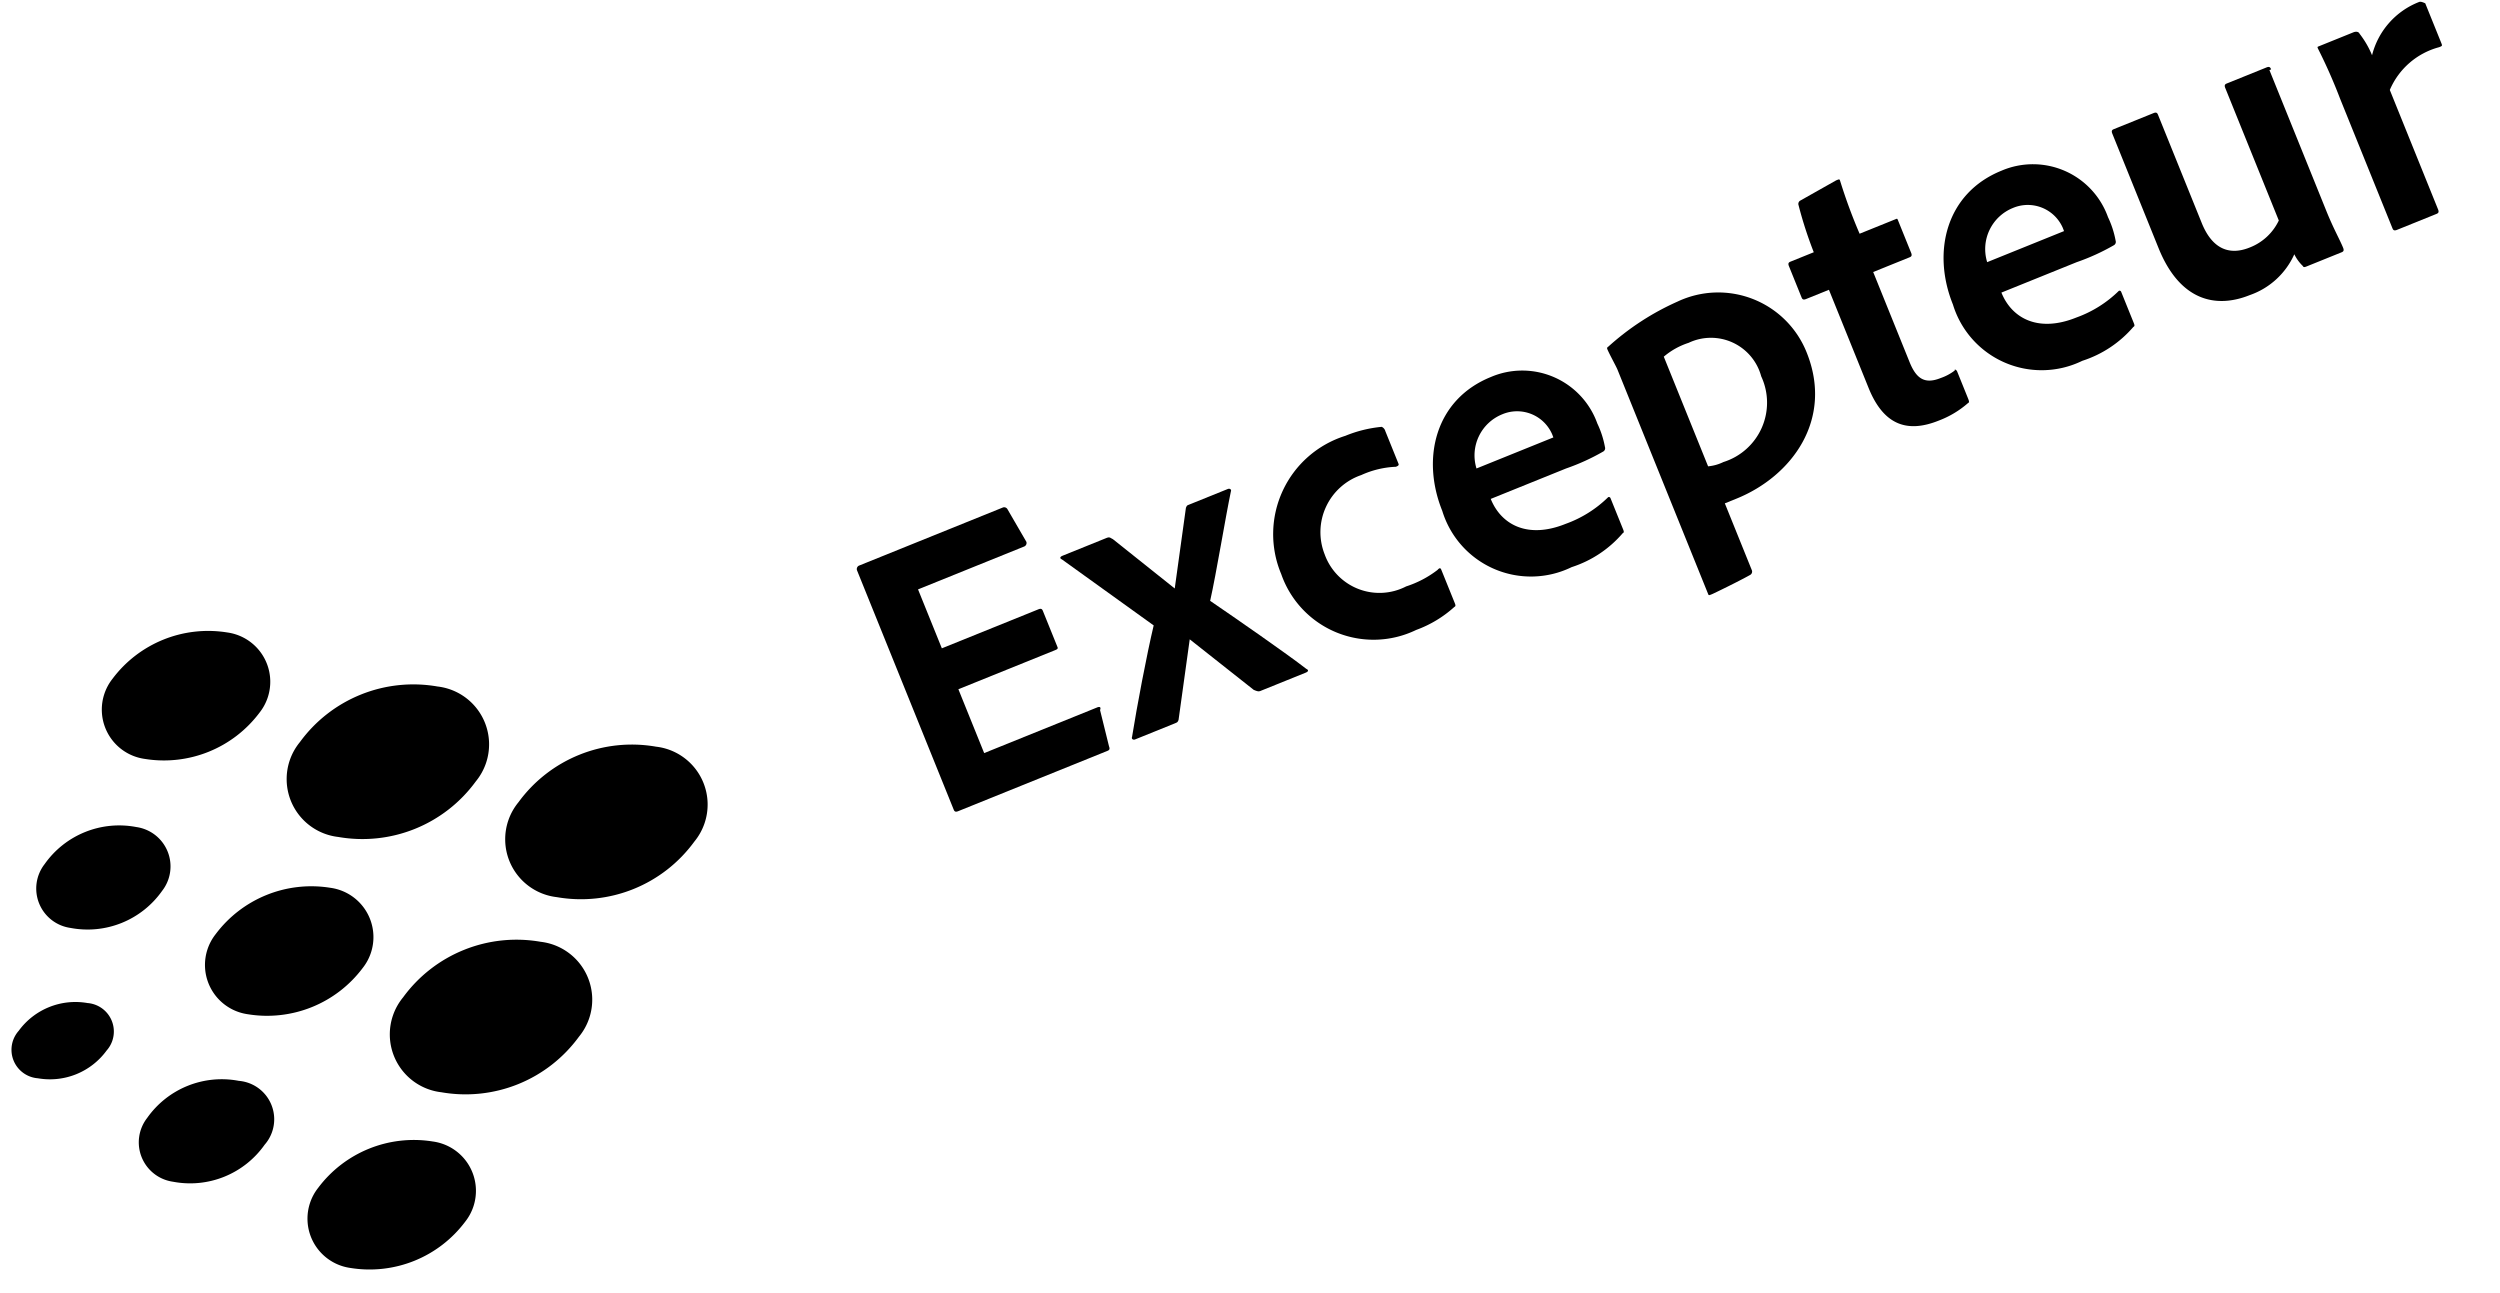 <svg xmlns="http://www.w3.org/2000/svg" width="99.772" height="51.617" viewBox="0 0 99.772 51.617">
  <g id="LogoIpsumExcepteur" transform="translate(-4.37 29.9) rotate(-22)">
    <path id="Path_1869" data-name="Path 1869" d="M9.313,24.556a3.638,3.638,0,0,0-3.945,0,1.587,1.587,0,0,0,0,2.748,3.638,3.638,0,0,0,3.945,0A1.539,1.539,0,0,0,9.313,24.556Z" transform="translate(-1.381 -7.076)"/>
    <path id="Path_1870" data-name="Path 1870" d="M21.19,12.032a5.6,5.6,0,0,0,5.918,0,2.325,2.325,0,0,0,0-4.086,5.6,5.6,0,0,0-5.918,0A2.325,2.325,0,0,0,21.19,12.032Z" transform="translate(-5.932 -2.09)"/>
    <path id="Path_1871" data-name="Path 1871" d="M17.711,16.312a4.769,4.769,0,0,0-4.932,0,1.986,1.986,0,0,0,0,3.452,4.769,4.769,0,0,0,4.932,0A1.986,1.986,0,0,0,17.711,16.312Z" transform="translate(-3.509 -4.609)"/>
    <path id="Path_1872" data-name="Path 1872" d="M3.493,17.323a2.8,2.8,0,0,0-2.959,0,1.14,1.14,0,0,0,0,2.043,2.8,2.8,0,0,0,2.959,0A1.14,1.14,0,0,0,3.493,17.323Z" transform="translate(0 -4.986)"/>
    <path id="Path_1873" data-name="Path 1873" d="M12.779,4.164a4.769,4.769,0,0,0,4.932,0,1.986,1.986,0,0,0,0-3.452,4.769,4.769,0,0,0-4.932,0A1.986,1.986,0,0,0,12.779,4.164Z" transform="translate(-3.509)"/>
    <path id="Path_1874" data-name="Path 1874" d="M5.368,11.8a3.638,3.638,0,0,0,3.945,0,1.587,1.587,0,0,0,0-2.748,3.638,3.638,0,0,0-3.945,0A1.587,1.587,0,0,0,5.368,11.8Z" transform="translate(-1.381 -2.497)"/>
    <path id="Path_1875" data-name="Path 1875" d="M17.711,31.812a4.769,4.769,0,0,0-4.932,0,1.986,1.986,0,0,0,0,3.452,4.769,4.769,0,0,0,4.932,0A1.986,1.986,0,0,0,17.711,31.812Z" transform="translate(-3.509 -9.189)"/>
    <path id="Path_1876" data-name="Path 1876" d="M37.308,15.745a5.6,5.6,0,0,0-5.918,0,2.325,2.325,0,0,0,0,4.086,5.6,5.6,0,0,0,5.918,0A2.325,2.325,0,0,0,37.308,15.745Z" transform="translate(-8.945 -4.395)"/>
    <path id="Path_1877" data-name="Path 1877" d="M27.108,23.545a5.6,5.6,0,0,0-5.918,0,2.325,2.325,0,0,0,0,4.086,5.6,5.6,0,0,0,5.918,0A2.325,2.325,0,0,0,27.108,23.545Z" transform="translate(-5.932 -6.7)"/>
    <path id="Path_1878" data-name="Path 1878" d="M61.434,19.707H56.573V16.959h4.157c.07,0,.141,0,.141-.07v-1.55c0-.07,0-.141-.141-.141H56.573V12.661h4.579a.152.152,0,0,0,.141-.141l-.211-1.48a.152.152,0,0,0-.141-.141h-6.2a.152.152,0,0,0-.141.141V21.327c0,.07,0,.141.141.141h6.411c.07,0,.141,0,.141-.141l.211-1.48C61.575,19.777,61.575,19.707,61.434,19.707Z" transform="translate(-16.162 -3.213)"/>
    <path id="Path_1879" data-name="Path 1879" d="M70.419,18.575c.634-.916,1.832-2.889,2.4-3.734.07-.07,0-.141-.07-.141H71.054c-.07,0-.07,0-.141.07l-1.62,2.818h0l-1.55-2.748c-.07-.07-.07-.141-.211-.141h-1.9c-.141,0-.141.07-.07.141l2.4,3.8c-.7.986-1.832,2.748-2.466,3.8-.07.07,0,.141.07.141h1.691c.141,0,.141,0,.211-.07l1.62-2.818h0L70.7,22.52c.07.07.141.141.211.141h1.973c.141,0,.141-.07.07-.141C72.463,21.675,71.124,19.632,70.419,18.575Z" transform="translate(-19.37 -4.336)"/>
    <path id="Path_1880" data-name="Path 1880" d="M81.239,16.091a3.7,3.7,0,0,1,1.409.211c.07,0,.141,0,.141-.07V14.823a.259.259,0,0,0-.07-.211,5.06,5.06,0,0,0-1.48-.211A4.112,4.112,0,0,0,76.8,18.557a3.9,3.9,0,0,0,4.157,4.086,4.626,4.626,0,0,0,1.761-.282c.07,0,.07-.07.07-.141V20.811c0-.07,0-.141-.141-.07a4.132,4.132,0,0,1-1.409.141,2.322,2.322,0,0,1-2.536-2.4A2.408,2.408,0,0,1,81.239,16.091Z" transform="translate(-22.721 -4.247)"/>
    <path id="Path_1881" data-name="Path 1881" d="M90.4,14.4c-2.4,0-3.8,1.973-3.8,4.227a3.7,3.7,0,0,0,3.945,4.016,4.5,4.5,0,0,0,2.4-.493c.07,0,.07-.07.07-.141V20.67a.069.069,0,0,0-.07-.07,4.673,4.673,0,0,1-1.973.352c-1.62,0-2.4-.916-2.4-2.043h3.241a8.643,8.643,0,0,0,1.62-.07.152.152,0,0,0,.141-.141,3.744,3.744,0,0,0,.07-.986A3.181,3.181,0,0,0,90.4,14.4Zm1.409,3.17H88.5a1.77,1.77,0,0,1,1.761-1.62,1.524,1.524,0,0,1,1.55,1.48Z" transform="translate(-25.617 -4.247)"/>
    <path id="Path_1882" data-name="Path 1882" d="M102.011,14.4a10.442,10.442,0,0,0-3.241.634.069.069,0,0,0-.07.07c0,.211.07.775.07.916v9.652c0,.07,0,.07.141.07.07,0,1.127-.07,1.691-.141a.152.152,0,0,0,.141-.141V22.573h.493c2.4,0,4.791-1.48,4.791-4.368A3.8,3.8,0,0,0,102.011,14.4Zm-.7,6.623a1.749,1.749,0,0,1-.634-.07v-4.72a2.92,2.92,0,0,1,1.127-.141,2.077,2.077,0,0,1,2.184,2.325A2.483,2.483,0,0,1,101.307,21.023Z" transform="translate(-29.192 -4.247)"/>
    <path id="Path_1883" data-name="Path 1883" d="M114.65,13.725H113.1a21.239,21.239,0,0,1,.07-2.255c0-.07,0-.07-.141-.07l-1.62.211a.152.152,0,0,0-.141.141,16.21,16.21,0,0,0-.141,1.973h-.986c-.07,0-.141,0-.141.141V15.2c0,.07,0,.141.141.141h.986v4.227c0,1.62.775,2.255,2.114,2.255a3.813,3.813,0,0,0,1.339-.211c.07,0,.07-.07.07-.211V20.277c0-.07-.07-.141-.07-.07a1.95,1.95,0,0,1-.634.07c-.7,0-.916-.352-.916-1.057V15.345h1.55c.07,0,.141,0,.141-.141V13.8C114.72,13.725,114.72,13.725,114.65,13.725Z" transform="translate(-32.531 -3.361)"/>
    <path id="Path_1884" data-name="Path 1884" d="M121.6,14.4c-2.4,0-3.8,1.973-3.8,4.227a3.7,3.7,0,0,0,3.945,4.016,4.5,4.5,0,0,0,2.4-.493c.07,0,.07-.07.07-.141V20.67a.069.069,0,0,0-.07-.07,4.673,4.673,0,0,1-1.973.352c-1.62,0-2.4-.916-2.4-2.043h3.241a8.643,8.643,0,0,0,1.62-.07.152.152,0,0,0,.141-.141,3.744,3.744,0,0,0,.07-.986A3.181,3.181,0,0,0,121.6,14.4Zm1.409,3.17H119.7a1.77,1.77,0,0,1,1.761-1.62,1.524,1.524,0,0,1,1.55,1.48Z" transform="translate(-34.836 -4.247)"/>
    <path id="Path_1885" data-name="Path 1885" d="M136.634,14.741c0-.07,0-.141-.141-.141H134.8c-.07,0-.141,0-.141.141v5.707a2.14,2.14,0,0,1-1.48.564c-.986,0-1.409-.634-1.409-1.62v-4.65c0-.07,0-.141-.141-.141h-1.691c-.07,0-.141,0-.141.141v4.932c0,2.255,1.2,3.1,2.677,3.1a3.037,3.037,0,0,0,2.254-.845,1.658,1.658,0,0,0,.141.564c0,.07.07.07.141.07h1.48c.07,0,.141,0,.141-.141,0-.352-.07-.845-.07-1.62V14.741Z" transform="translate(-38.381 -4.306)"/>
    <path id="Path_1886" data-name="Path 1886" d="M146.839,14.4a3.093,3.093,0,0,0-2.536,1.268,3.673,3.673,0,0,0-.141-.986c0-.07-.07-.141-.211-.141h-1.48c-.07,0-.07,0-.07.07a21.2,21.2,0,0,1,.07,2.184v5.566c0,.07,0,.141.141.141H144.3c.07,0,.141,0,.141-.141V17.218a2.969,2.969,0,0,1,2.466-.845c.141,0,.141,0,.141-.141V14.541C146.979,14.47,146.909,14.4,146.839,14.4Z" transform="translate(-42.104 -4.247)"/>
  </g>
</svg>
